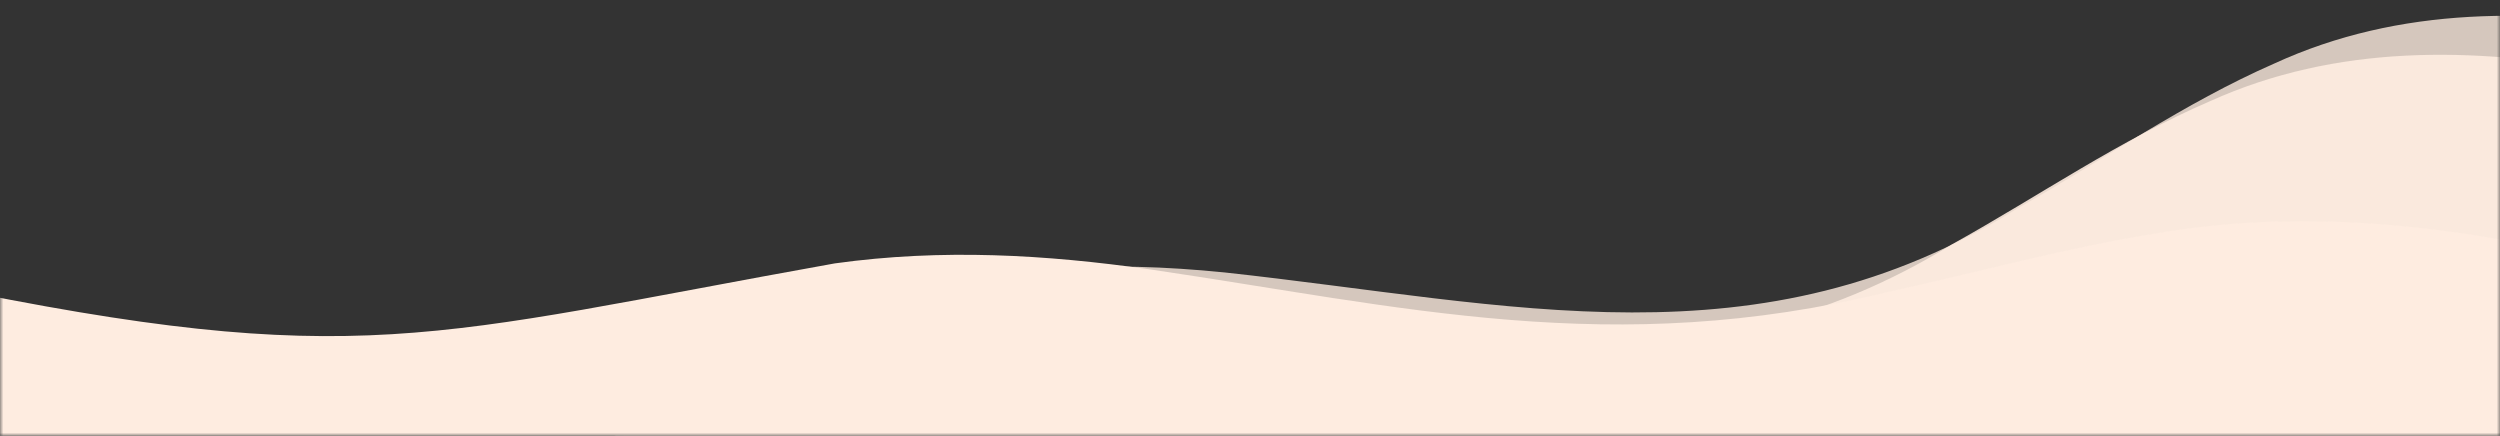 <?xml version="1.0" encoding="UTF-8"?> <svg xmlns="http://www.w3.org/2000/svg" width="390" height="68" viewBox="0 0 390 68" fill="none"><rect x="0" y="0" width="390" height="68" fill="#333333" stroke="none"/><g clip-path="url(#clip0_55_975)"><g clip-path="url(#clip1_55_975)"><g clip-path="url(#clip2_55_975)"><mask id="mask0_55_975" style="mask-type:alpha" maskUnits="userSpaceOnUse" x="0" y="0" width="390" height="68"><path d="M0 0H390V68H0V0Z" fill="#5BC91F"></path></mask><g mask="url(#mask0_55_975)"><path opacity="0.8" d="M424.208 170.231C397.549 180.276 363.396 167.007 335.641 175.103C313.753 184.039 322.615 210.262 307.918 224.297C277.622 254.02 169.792 247.188 129.111 235.127C88.582 224.259 48.101 209.539 8.808 195.465C-24.893 182.505 -68.146 169.491 -96.044 154.533C-144.198 130.343 -138.311 86.213 -81.874 72.141C-58.718 66.332 -32.49 69.626 -8.23 73.849C68.353 89.105 77.284 77.242 138.578 47.821C155.212 41.203 172.824 40.675 191.004 42.498C235.731 47.355 274.536 57.624 314.711 32.507C328.53 24.695 340.55 16.159 354.796 9.907C393.894 -8.06 440.117 10.816 478.426 21.305C529.798 36.127 582.049 51.443 631.648 70.079C650.977 77.5 664.818 83.816 642.285 82.729C593.355 80.122 599.551 89.063 556.916 118.002C540.072 129.342 460.735 134.815 451.18 146.726C443.887 155.765 436.139 165.294 424.344 170.175L424.208 170.231Z" fill="#FEECE0"></path><path opacity="0.9" d="M412.748 176.519C385.998 186.397 351.969 172.915 324.14 180.837C302.17 189.636 310.793 215.915 295.967 229.856C265.4 259.39 157.637 251.883 117.067 239.57C76.638 228.448 36.293 213.476 -2.869 199.156C-36.45 185.988 -79.583 172.703 -107.344 157.572C-155.275 133.081 -148.983 88.989 -92.42 75.271C-69.21 69.606 -43.013 73.064 -18.793 77.439C57.648 93.172 66.687 81.365 128.249 52.328C144.943 45.814 162.559 45.396 180.722 47.333C225.403 52.469 264.112 62.98 304.516 38.115C318.407 30.389 330.506 21.928 344.808 15.766C384.068 -1.957 430.12 17.207 468.332 27.935C519.565 43.078 571.673 58.72 621.103 77.666C640.363 85.207 654.145 91.609 631.62 90.382C582.716 87.469 520.423 86.347 477.525 115.018C460.577 126.253 449.601 141.332 439.935 153.183C432.562 162.176 424.725 171.657 412.887 176.464L412.748 176.519Z" fill="#FEECE0"></path><path d="M359.664 126.984C332.869 130.436 305.09 120.897 277.783 123.23C255.61 126.432 257.109 141.077 240.207 147.519C205.165 161.223 108.676 149.833 74.65 140.471C40.463 131.755 7.286 120.987 -24.971 110.648C-52.416 101.307 -90.428 108.517 -112.087 98.524C-149.878 82.146 -131.573 41.727 -76.648 38.26C-54.103 36.819 -31.042 40.461 -10.007 44.459C55.915 58.105 67.021 52.409 130.217 41.092C147.025 38.75 163.196 39.732 179.296 42.011C218.811 47.816 251.58 56.087 294.462 45.553C309.007 42.372 322.094 38.675 336.632 36.358C376.742 29.566 414.11 42.967 446.37 51.32C489.439 62.925 533.186 74.857 573.687 88.373C589.43 93.725 600.452 98.091 580.202 95.894C536.295 90.989 479.736 86.126 433.656 98.524C415.473 103.373 401.808 110.687 390.121 116.364C381.214 120.669 371.769 125.203 359.803 126.964L359.664 126.984Z" fill="#FEECE0"></path></g></g></g></g><defs><clipPath id="clip0_55_975"><rect width="390" height="68" fill="white"></rect></clipPath><clipPath id="clip1_55_975"><rect width="390" height="68" fill="white"></rect></clipPath><clipPath id="clip2_55_975"><rect width="390" height="68" fill="white"></rect></clipPath></defs></svg> 